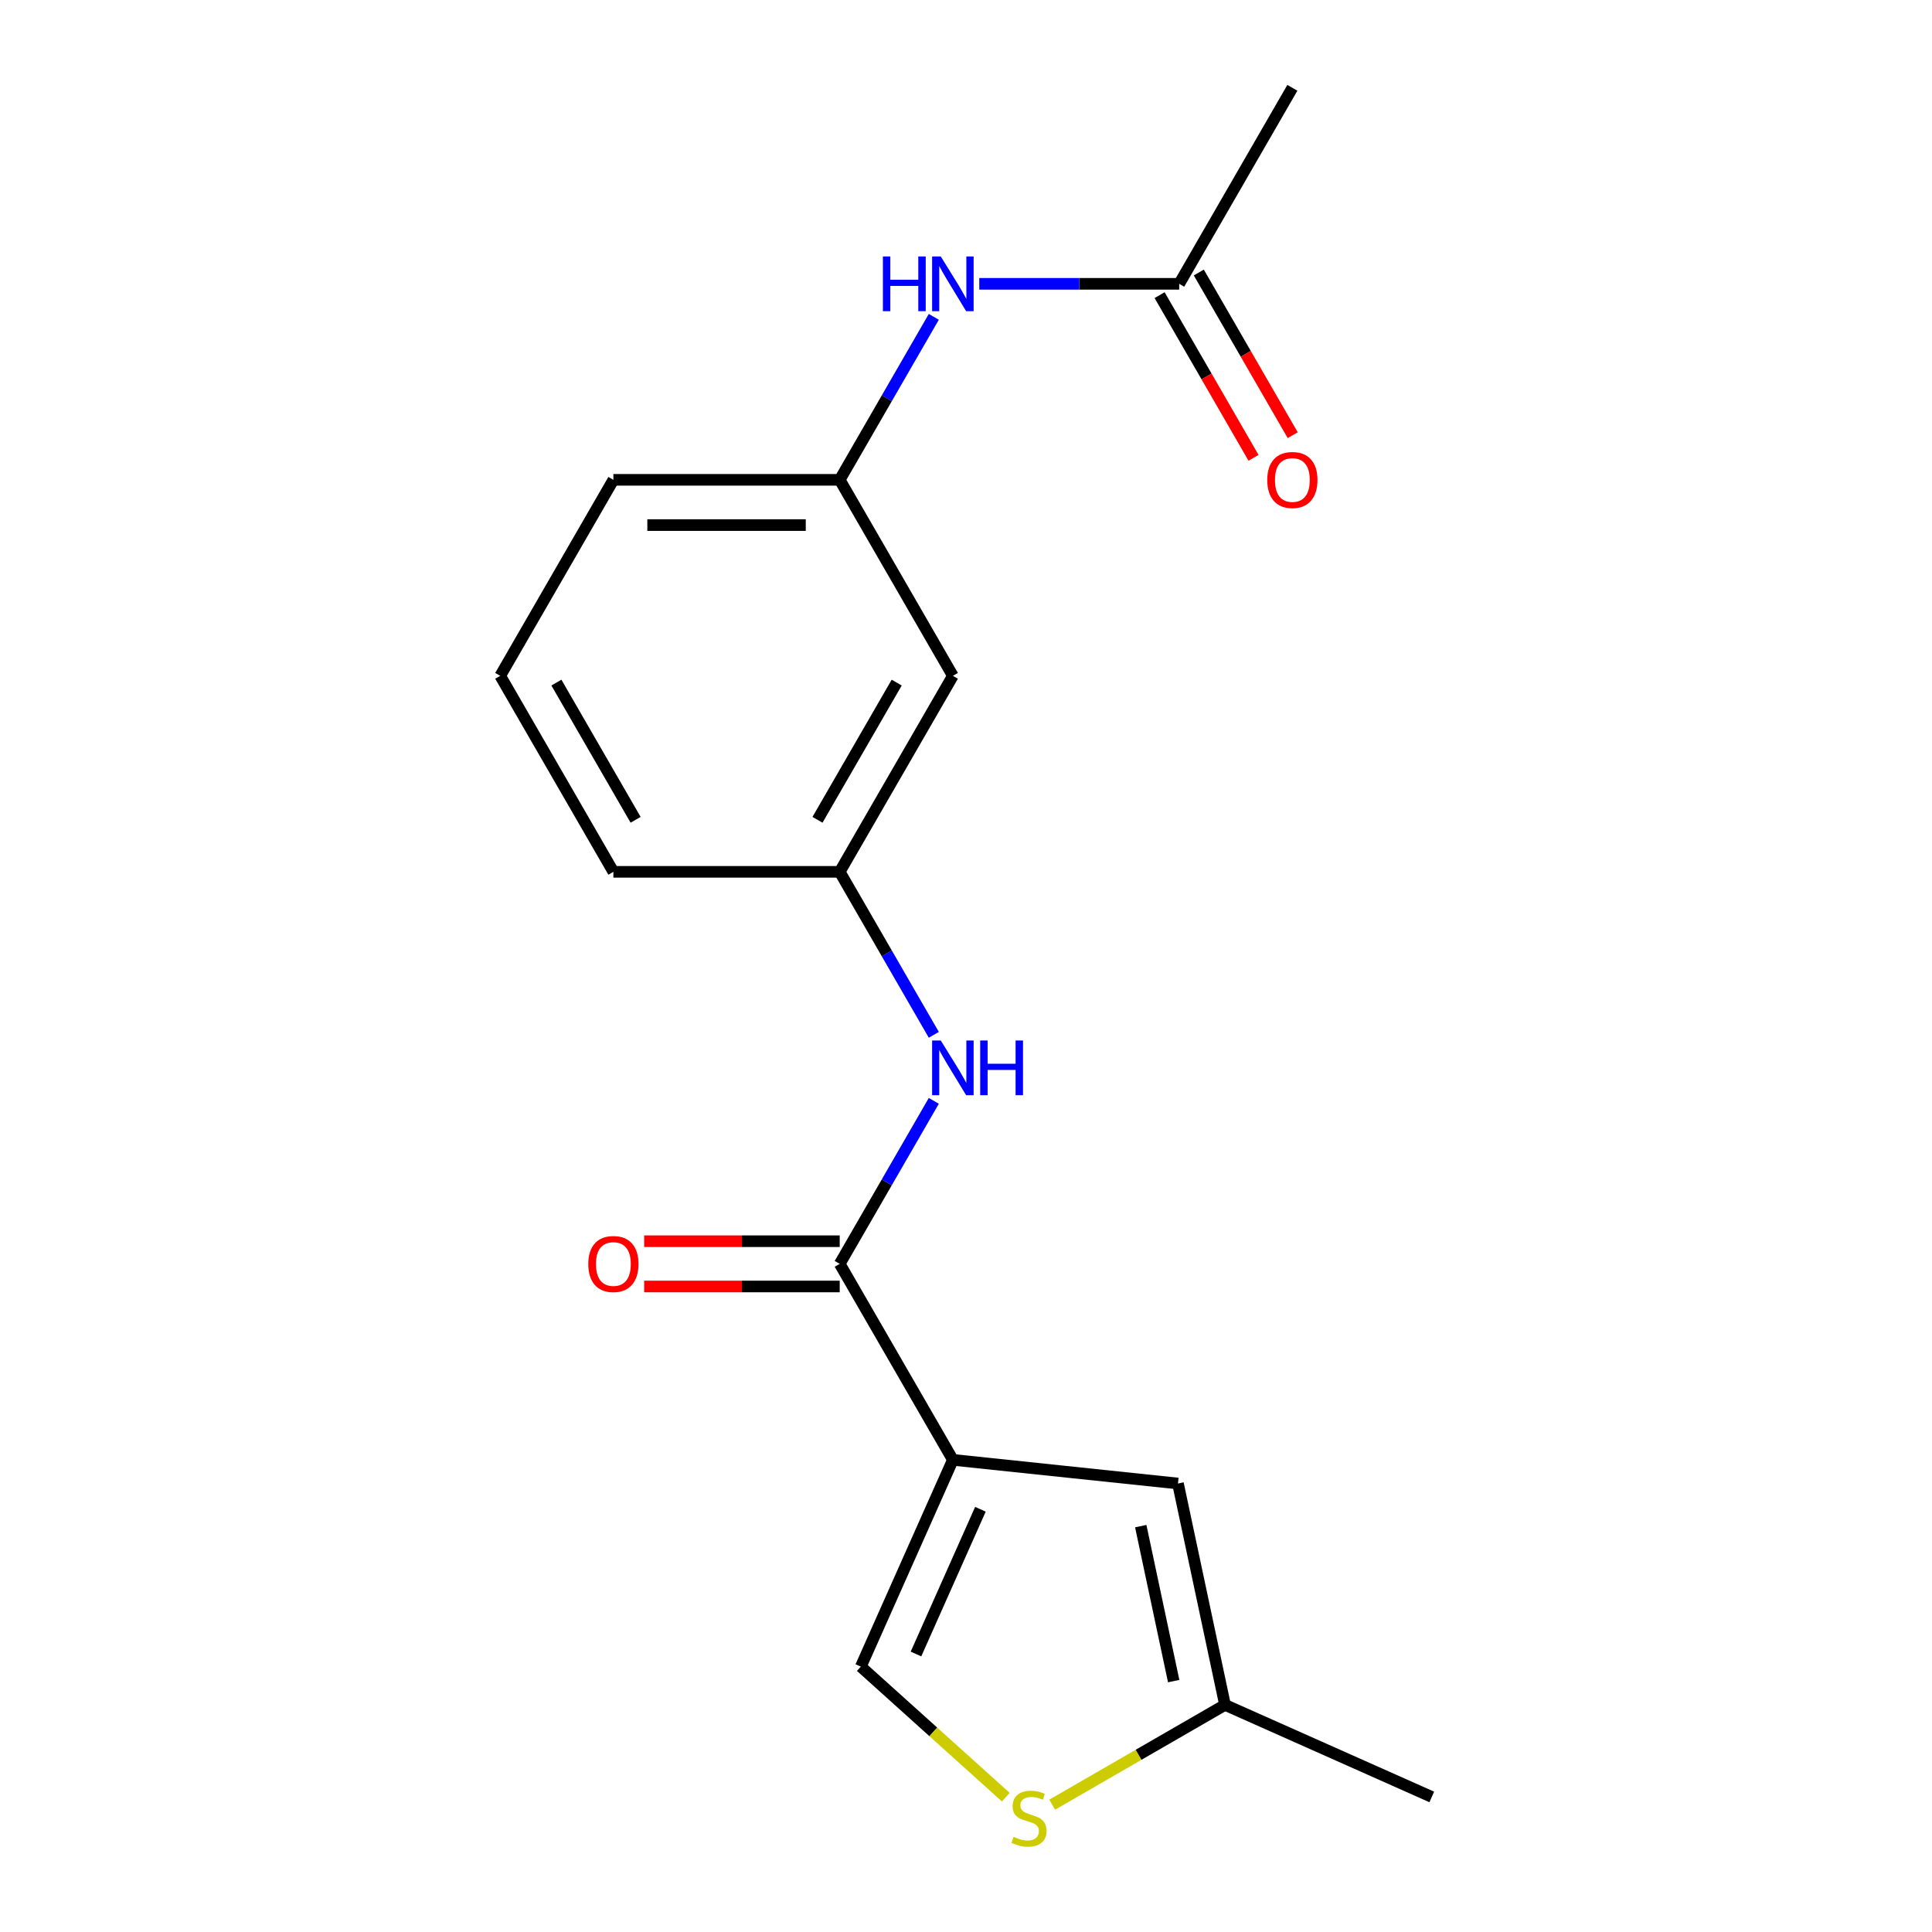 <?xml version='1.0' encoding='iso-8859-1'?>
<svg version='1.1' baseProfile='full'
              xmlns='http://www.w3.org/2000/svg'
                      xmlns:rdkit='http://www.rdkit.org/xml'
                      xmlns:xlink='http://www.w3.org/1999/xlink'
                  xml:space='preserve'
width='1000px' height='1000px' viewBox='0 0 1000 1000'>
<!-- END OF HEADER -->
<rect style='opacity:1.0;fill:#FFFFFF;stroke:none' width='1000' height='1000' x='0' y='0'> </rect>
<path class='bond-0' d='M 493.207,755.616 L 434.634,654.165' style='fill:none;fill-rule:evenodd;stroke:#000000;stroke-width:6px;stroke-linecap:butt;stroke-linejoin:miter;stroke-opacity:1' />
<path class='bond-1' d='M 493.207,755.616 L 609.711,767.862' style='fill:none;fill-rule:evenodd;stroke:#000000;stroke-width:6px;stroke-linecap:butt;stroke-linejoin:miter;stroke-opacity:1' />
<path class='bond-2' d='M 493.207,755.616 L 445.559,862.635' style='fill:none;fill-rule:evenodd;stroke:#000000;stroke-width:6px;stroke-linecap:butt;stroke-linejoin:miter;stroke-opacity:1' />
<path class='bond-2' d='M 507.463,781.199 L 474.11,856.112' style='fill:none;fill-rule:evenodd;stroke:#000000;stroke-width:6px;stroke-linecap:butt;stroke-linejoin:miter;stroke-opacity:1' />
<path class='bond-4' d='M 434.634,654.165 L 458.987,611.983' style='fill:none;fill-rule:evenodd;stroke:#000000;stroke-width:6px;stroke-linecap:butt;stroke-linejoin:miter;stroke-opacity:1' />
<path class='bond-4' d='M 458.987,611.983 L 483.341,569.802' style='fill:none;fill-rule:evenodd;stroke:#0000FF;stroke-width:6px;stroke-linecap:butt;stroke-linejoin:miter;stroke-opacity:1' />
<path class='bond-9' d='M 434.634,642.45 L 384.025,642.45' style='fill:none;fill-rule:evenodd;stroke:#000000;stroke-width:6px;stroke-linecap:butt;stroke-linejoin:miter;stroke-opacity:1' />
<path class='bond-9' d='M 384.025,642.45 L 333.416,642.45' style='fill:none;fill-rule:evenodd;stroke:#FF0000;stroke-width:6px;stroke-linecap:butt;stroke-linejoin:miter;stroke-opacity:1' />
<path class='bond-9' d='M 434.634,665.879 L 384.025,665.879' style='fill:none;fill-rule:evenodd;stroke:#000000;stroke-width:6px;stroke-linecap:butt;stroke-linejoin:miter;stroke-opacity:1' />
<path class='bond-9' d='M 384.025,665.879 L 333.416,665.879' style='fill:none;fill-rule:evenodd;stroke:#FF0000;stroke-width:6px;stroke-linecap:butt;stroke-linejoin:miter;stroke-opacity:1' />
<path class='bond-5' d='M 609.711,767.862 L 634.067,882.448' style='fill:none;fill-rule:evenodd;stroke:#000000;stroke-width:6px;stroke-linecap:butt;stroke-linejoin:miter;stroke-opacity:1' />
<path class='bond-5' d='M 590.447,789.921 L 607.497,870.131' style='fill:none;fill-rule:evenodd;stroke:#000000;stroke-width:6px;stroke-linecap:butt;stroke-linejoin:miter;stroke-opacity:1' />
<path class='bond-3' d='M 445.559,862.635 L 483.083,896.422' style='fill:none;fill-rule:evenodd;stroke:#000000;stroke-width:6px;stroke-linecap:butt;stroke-linejoin:miter;stroke-opacity:1' />
<path class='bond-3' d='M 483.083,896.422 L 520.607,930.208' style='fill:none;fill-rule:evenodd;stroke:#CCCC00;stroke-width:6px;stroke-linecap:butt;stroke-linejoin:miter;stroke-opacity:1' />
<path class='bond-18' d='M 544.624,934.088 L 589.346,908.268' style='fill:none;fill-rule:evenodd;stroke:#CCCC00;stroke-width:6px;stroke-linecap:butt;stroke-linejoin:miter;stroke-opacity:1' />
<path class='bond-18' d='M 589.346,908.268 L 634.067,882.448' style='fill:none;fill-rule:evenodd;stroke:#000000;stroke-width:6px;stroke-linecap:butt;stroke-linejoin:miter;stroke-opacity:1' />
<path class='bond-8' d='M 483.341,535.624 L 458.987,493.443' style='fill:none;fill-rule:evenodd;stroke:#0000FF;stroke-width:6px;stroke-linecap:butt;stroke-linejoin:miter;stroke-opacity:1' />
<path class='bond-8' d='M 458.987,493.443 L 434.634,451.261' style='fill:none;fill-rule:evenodd;stroke:#000000;stroke-width:6px;stroke-linecap:butt;stroke-linejoin:miter;stroke-opacity:1' />
<path class='bond-14' d='M 634.067,882.448 L 741.086,930.096' style='fill:none;fill-rule:evenodd;stroke:#000000;stroke-width:6px;stroke-linecap:butt;stroke-linejoin:miter;stroke-opacity:1' />
<path class='bond-6' d='M 610.353,146.906 L 558.614,146.906' style='fill:none;fill-rule:evenodd;stroke:#000000;stroke-width:6px;stroke-linecap:butt;stroke-linejoin:miter;stroke-opacity:1' />
<path class='bond-6' d='M 558.614,146.906 L 506.875,146.906' style='fill:none;fill-rule:evenodd;stroke:#0000FF;stroke-width:6px;stroke-linecap:butt;stroke-linejoin:miter;stroke-opacity:1' />
<path class='bond-12' d='M 600.208,152.764 L 624.515,194.865' style='fill:none;fill-rule:evenodd;stroke:#000000;stroke-width:6px;stroke-linecap:butt;stroke-linejoin:miter;stroke-opacity:1' />
<path class='bond-12' d='M 624.515,194.865 L 648.823,236.967' style='fill:none;fill-rule:evenodd;stroke:#FF0000;stroke-width:6px;stroke-linecap:butt;stroke-linejoin:miter;stroke-opacity:1' />
<path class='bond-12' d='M 620.498,141.049 L 644.806,183.15' style='fill:none;fill-rule:evenodd;stroke:#000000;stroke-width:6px;stroke-linecap:butt;stroke-linejoin:miter;stroke-opacity:1' />
<path class='bond-12' d='M 644.806,183.15 L 669.113,225.252' style='fill:none;fill-rule:evenodd;stroke:#FF0000;stroke-width:6px;stroke-linecap:butt;stroke-linejoin:miter;stroke-opacity:1' />
<path class='bond-15' d='M 610.353,146.906 L 668.926,45.455' style='fill:none;fill-rule:evenodd;stroke:#000000;stroke-width:6px;stroke-linecap:butt;stroke-linejoin:miter;stroke-opacity:1' />
<path class='bond-7' d='M 483.341,163.995 L 458.987,206.176' style='fill:none;fill-rule:evenodd;stroke:#0000FF;stroke-width:6px;stroke-linecap:butt;stroke-linejoin:miter;stroke-opacity:1' />
<path class='bond-7' d='M 458.987,206.176 L 434.634,248.358' style='fill:none;fill-rule:evenodd;stroke:#000000;stroke-width:6px;stroke-linecap:butt;stroke-linejoin:miter;stroke-opacity:1' />
<path class='bond-10' d='M 434.634,451.261 L 493.207,349.81' style='fill:none;fill-rule:evenodd;stroke:#000000;stroke-width:6px;stroke-linecap:butt;stroke-linejoin:miter;stroke-opacity:1' />
<path class='bond-10' d='M 423.129,424.329 L 464.13,353.313' style='fill:none;fill-rule:evenodd;stroke:#000000;stroke-width:6px;stroke-linecap:butt;stroke-linejoin:miter;stroke-opacity:1' />
<path class='bond-16' d='M 434.634,451.261 L 317.487,451.261' style='fill:none;fill-rule:evenodd;stroke:#000000;stroke-width:6px;stroke-linecap:butt;stroke-linejoin:miter;stroke-opacity:1' />
<path class='bond-11' d='M 493.207,349.81 L 434.634,248.358' style='fill:none;fill-rule:evenodd;stroke:#000000;stroke-width:6px;stroke-linecap:butt;stroke-linejoin:miter;stroke-opacity:1' />
<path class='bond-19' d='M 434.634,248.358 L 317.487,248.358' style='fill:none;fill-rule:evenodd;stroke:#000000;stroke-width:6px;stroke-linecap:butt;stroke-linejoin:miter;stroke-opacity:1' />
<path class='bond-19' d='M 417.062,271.787 L 335.059,271.787' style='fill:none;fill-rule:evenodd;stroke:#000000;stroke-width:6px;stroke-linecap:butt;stroke-linejoin:miter;stroke-opacity:1' />
<path class='bond-13' d='M 258.914,349.81 L 317.487,451.261' style='fill:none;fill-rule:evenodd;stroke:#000000;stroke-width:6px;stroke-linecap:butt;stroke-linejoin:miter;stroke-opacity:1' />
<path class='bond-13' d='M 287.99,353.313 L 328.992,424.329' style='fill:none;fill-rule:evenodd;stroke:#000000;stroke-width:6px;stroke-linecap:butt;stroke-linejoin:miter;stroke-opacity:1' />
<path class='bond-17' d='M 258.914,349.81 L 317.487,248.358' style='fill:none;fill-rule:evenodd;stroke:#000000;stroke-width:6px;stroke-linecap:butt;stroke-linejoin:miter;stroke-opacity:1' />
<path  class='atom-4' d='M 524.616 950.741
Q 524.936 950.861, 526.256 951.421
Q 527.576 951.981, 529.016 952.341
Q 530.496 952.661, 531.936 952.661
Q 534.616 952.661, 536.176 951.381
Q 537.736 950.061, 537.736 947.781
Q 537.736 946.221, 536.936 945.261
Q 536.176 944.301, 534.976 943.781
Q 533.776 943.261, 531.776 942.661
Q 529.256 941.901, 527.736 941.181
Q 526.256 940.461, 525.176 938.941
Q 524.136 937.421, 524.136 934.861
Q 524.136 931.301, 526.536 929.101
Q 528.976 926.901, 533.776 926.901
Q 537.056 926.901, 540.776 928.461
L 539.856 931.541
Q 536.456 930.141, 533.896 930.141
Q 531.136 930.141, 529.616 931.301
Q 528.096 932.421, 528.136 934.381
Q 528.136 935.901, 528.896 936.821
Q 529.696 937.741, 530.816 938.261
Q 531.976 938.781, 533.896 939.381
Q 536.456 940.181, 537.976 940.981
Q 539.496 941.781, 540.576 943.421
Q 541.696 945.021, 541.696 947.781
Q 541.696 951.701, 539.056 953.821
Q 536.456 955.901, 532.096 955.901
Q 529.576 955.901, 527.656 955.341
Q 525.776 954.821, 523.536 953.901
L 524.616 950.741
' fill='#CCCC00'/>
<path  class='atom-5' d='M 486.947 538.553
L 496.227 553.553
Q 497.147 555.033, 498.627 557.713
Q 500.107 560.393, 500.187 560.553
L 500.187 538.553
L 503.947 538.553
L 503.947 566.873
L 500.067 566.873
L 490.107 550.473
Q 488.947 548.553, 487.707 546.353
Q 486.507 544.153, 486.147 543.473
L 486.147 566.873
L 482.467 566.873
L 482.467 538.553
L 486.947 538.553
' fill='#0000FF'/>
<path  class='atom-5' d='M 507.347 538.553
L 511.187 538.553
L 511.187 550.593
L 525.667 550.593
L 525.667 538.553
L 529.507 538.553
L 529.507 566.873
L 525.667 566.873
L 525.667 553.793
L 511.187 553.793
L 511.187 566.873
L 507.347 566.873
L 507.347 538.553
' fill='#0000FF'/>
<path  class='atom-8' d='M 456.987 132.746
L 460.827 132.746
L 460.827 144.786
L 475.307 144.786
L 475.307 132.746
L 479.147 132.746
L 479.147 161.066
L 475.307 161.066
L 475.307 147.986
L 460.827 147.986
L 460.827 161.066
L 456.987 161.066
L 456.987 132.746
' fill='#0000FF'/>
<path  class='atom-8' d='M 486.947 132.746
L 496.227 147.746
Q 497.147 149.226, 498.627 151.906
Q 500.107 154.586, 500.187 154.746
L 500.187 132.746
L 503.947 132.746
L 503.947 161.066
L 500.067 161.066
L 490.107 144.666
Q 488.947 142.746, 487.707 140.546
Q 486.507 138.346, 486.147 137.666
L 486.147 161.066
L 482.467 161.066
L 482.467 132.746
L 486.947 132.746
' fill='#0000FF'/>
<path  class='atom-10' d='M 304.487 654.245
Q 304.487 647.445, 307.847 643.645
Q 311.207 639.845, 317.487 639.845
Q 323.767 639.845, 327.127 643.645
Q 330.487 647.445, 330.487 654.245
Q 330.487 661.125, 327.087 665.045
Q 323.687 668.925, 317.487 668.925
Q 311.247 668.925, 307.847 665.045
Q 304.487 661.165, 304.487 654.245
M 317.487 665.725
Q 321.807 665.725, 324.127 662.845
Q 326.487 659.925, 326.487 654.245
Q 326.487 648.685, 324.127 645.885
Q 321.807 643.045, 317.487 643.045
Q 313.167 643.045, 310.807 645.845
Q 308.487 648.645, 308.487 654.245
Q 308.487 659.965, 310.807 662.845
Q 313.167 665.725, 317.487 665.725
' fill='#FF0000'/>
<path  class='atom-13' d='M 655.926 248.438
Q 655.926 241.638, 659.286 237.838
Q 662.646 234.038, 668.926 234.038
Q 675.206 234.038, 678.566 237.838
Q 681.926 241.638, 681.926 248.438
Q 681.926 255.318, 678.526 259.238
Q 675.126 263.118, 668.926 263.118
Q 662.686 263.118, 659.286 259.238
Q 655.926 255.358, 655.926 248.438
M 668.926 259.918
Q 673.246 259.918, 675.566 257.038
Q 677.926 254.118, 677.926 248.438
Q 677.926 242.878, 675.566 240.078
Q 673.246 237.238, 668.926 237.238
Q 664.606 237.238, 662.246 240.038
Q 659.926 242.838, 659.926 248.438
Q 659.926 254.158, 662.246 257.038
Q 664.606 259.918, 668.926 259.918
' fill='#FF0000'/>
</svg>

